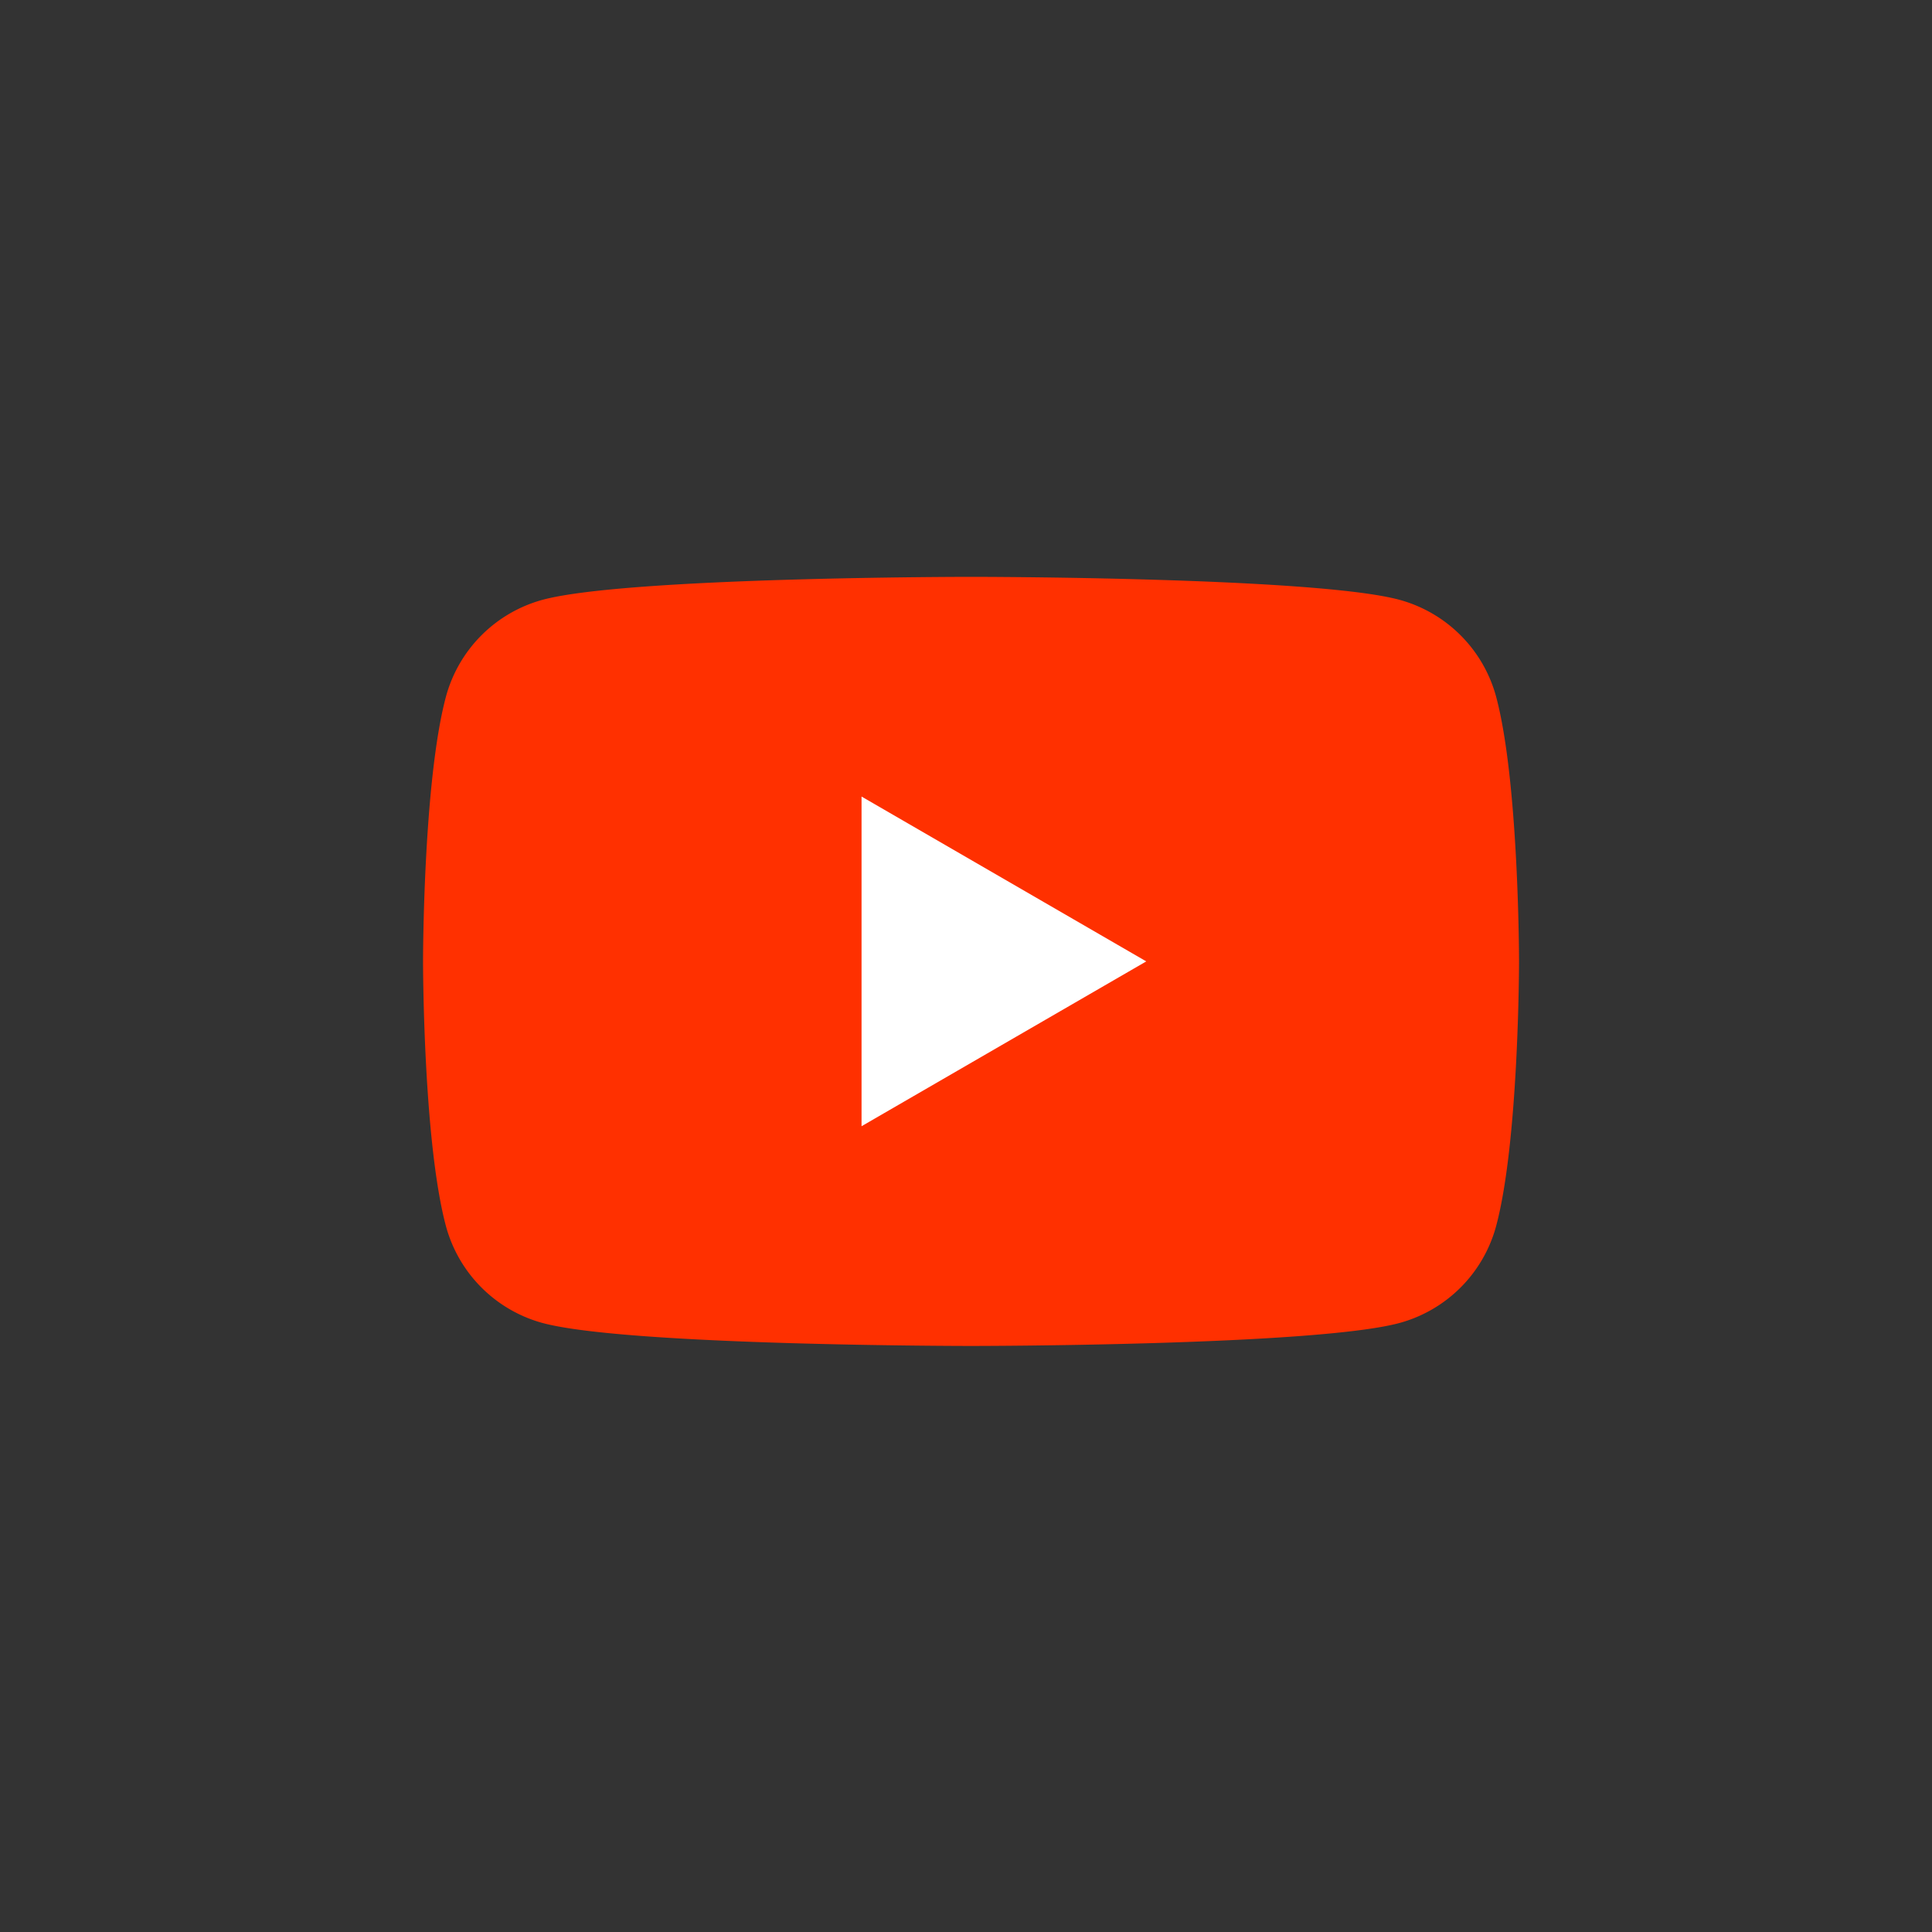 <svg xmlns="http://www.w3.org/2000/svg" width="92" height="92" fill="none"><rect width="100%" height="100%" fill="#333333" stroke="none"/><path fill="#FF3000" d="M71.247 33.187a6.555 6.555 0 0 0-4.616-4.628c-4.068-1.09-20.391-1.09-20.391-1.09s-16.315 0-20.392 1.09a6.555 6.555 0 0 0-4.616 4.628c-1.087 4.079-1.087 12.594-1.087 12.594s0 8.515 1.087 12.594a6.555 6.555 0 0 0 4.616 4.628c4.077 1.09 20.392 1.09 20.392 1.09s16.323 0 20.39-1.09a6.555 6.555 0 0 0 4.617-4.628c1.088-4.079 1.088-12.594 1.088-12.594s0-8.515-1.088-12.594z"/><path fill="#fff" d="m41.026 53.63 13.558-7.849-13.558-7.85v15.7z"/></svg>